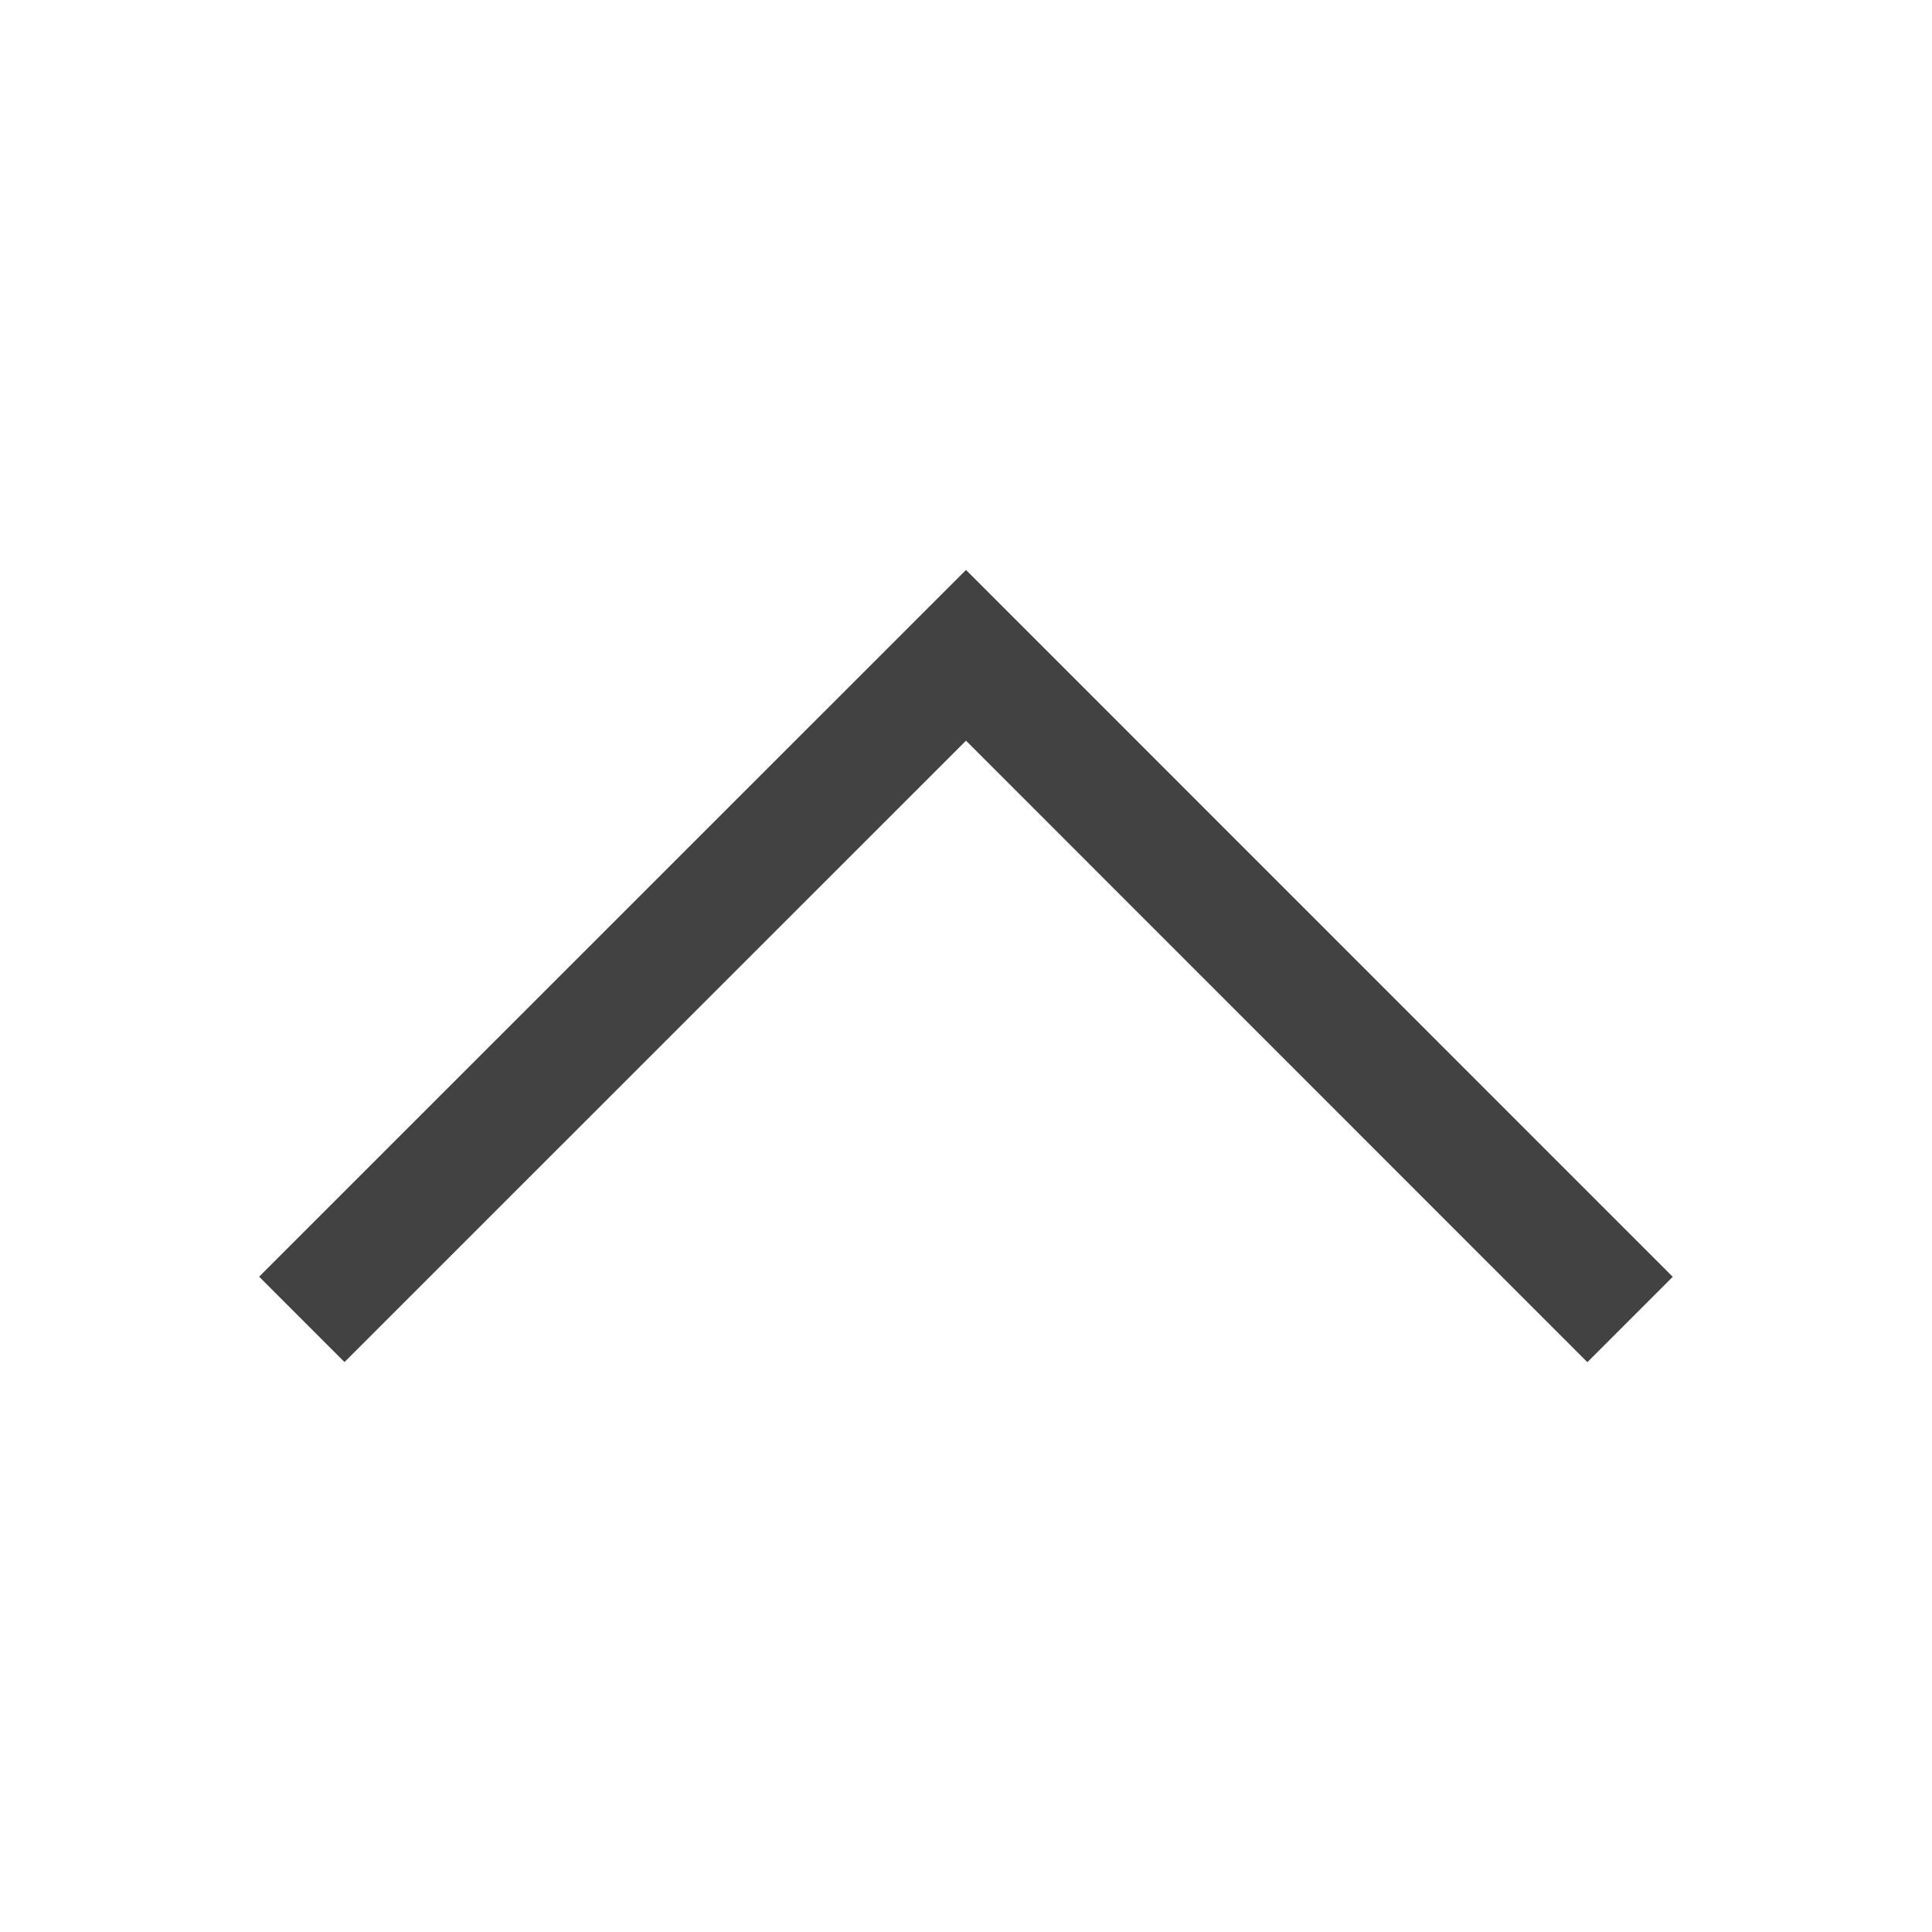 <svg xmlns="http://www.w3.org/2000/svg" viewBox="0 0 16 16"><style>.icon-canvas-transparent{opacity:0;fill:#f6f6f6}.icon-vs-bg{fill:#424242}</style><path class="icon-canvas-transparent" d="M16 16H0V0h16v16z" id="canvas"/><path class="icon-vs-bg" d="M8 4.72l5.853 5.854-.707.707L8 6.134 2.853 11.28l-.707-.707L8 4.72z" id="iconBg"/></svg>